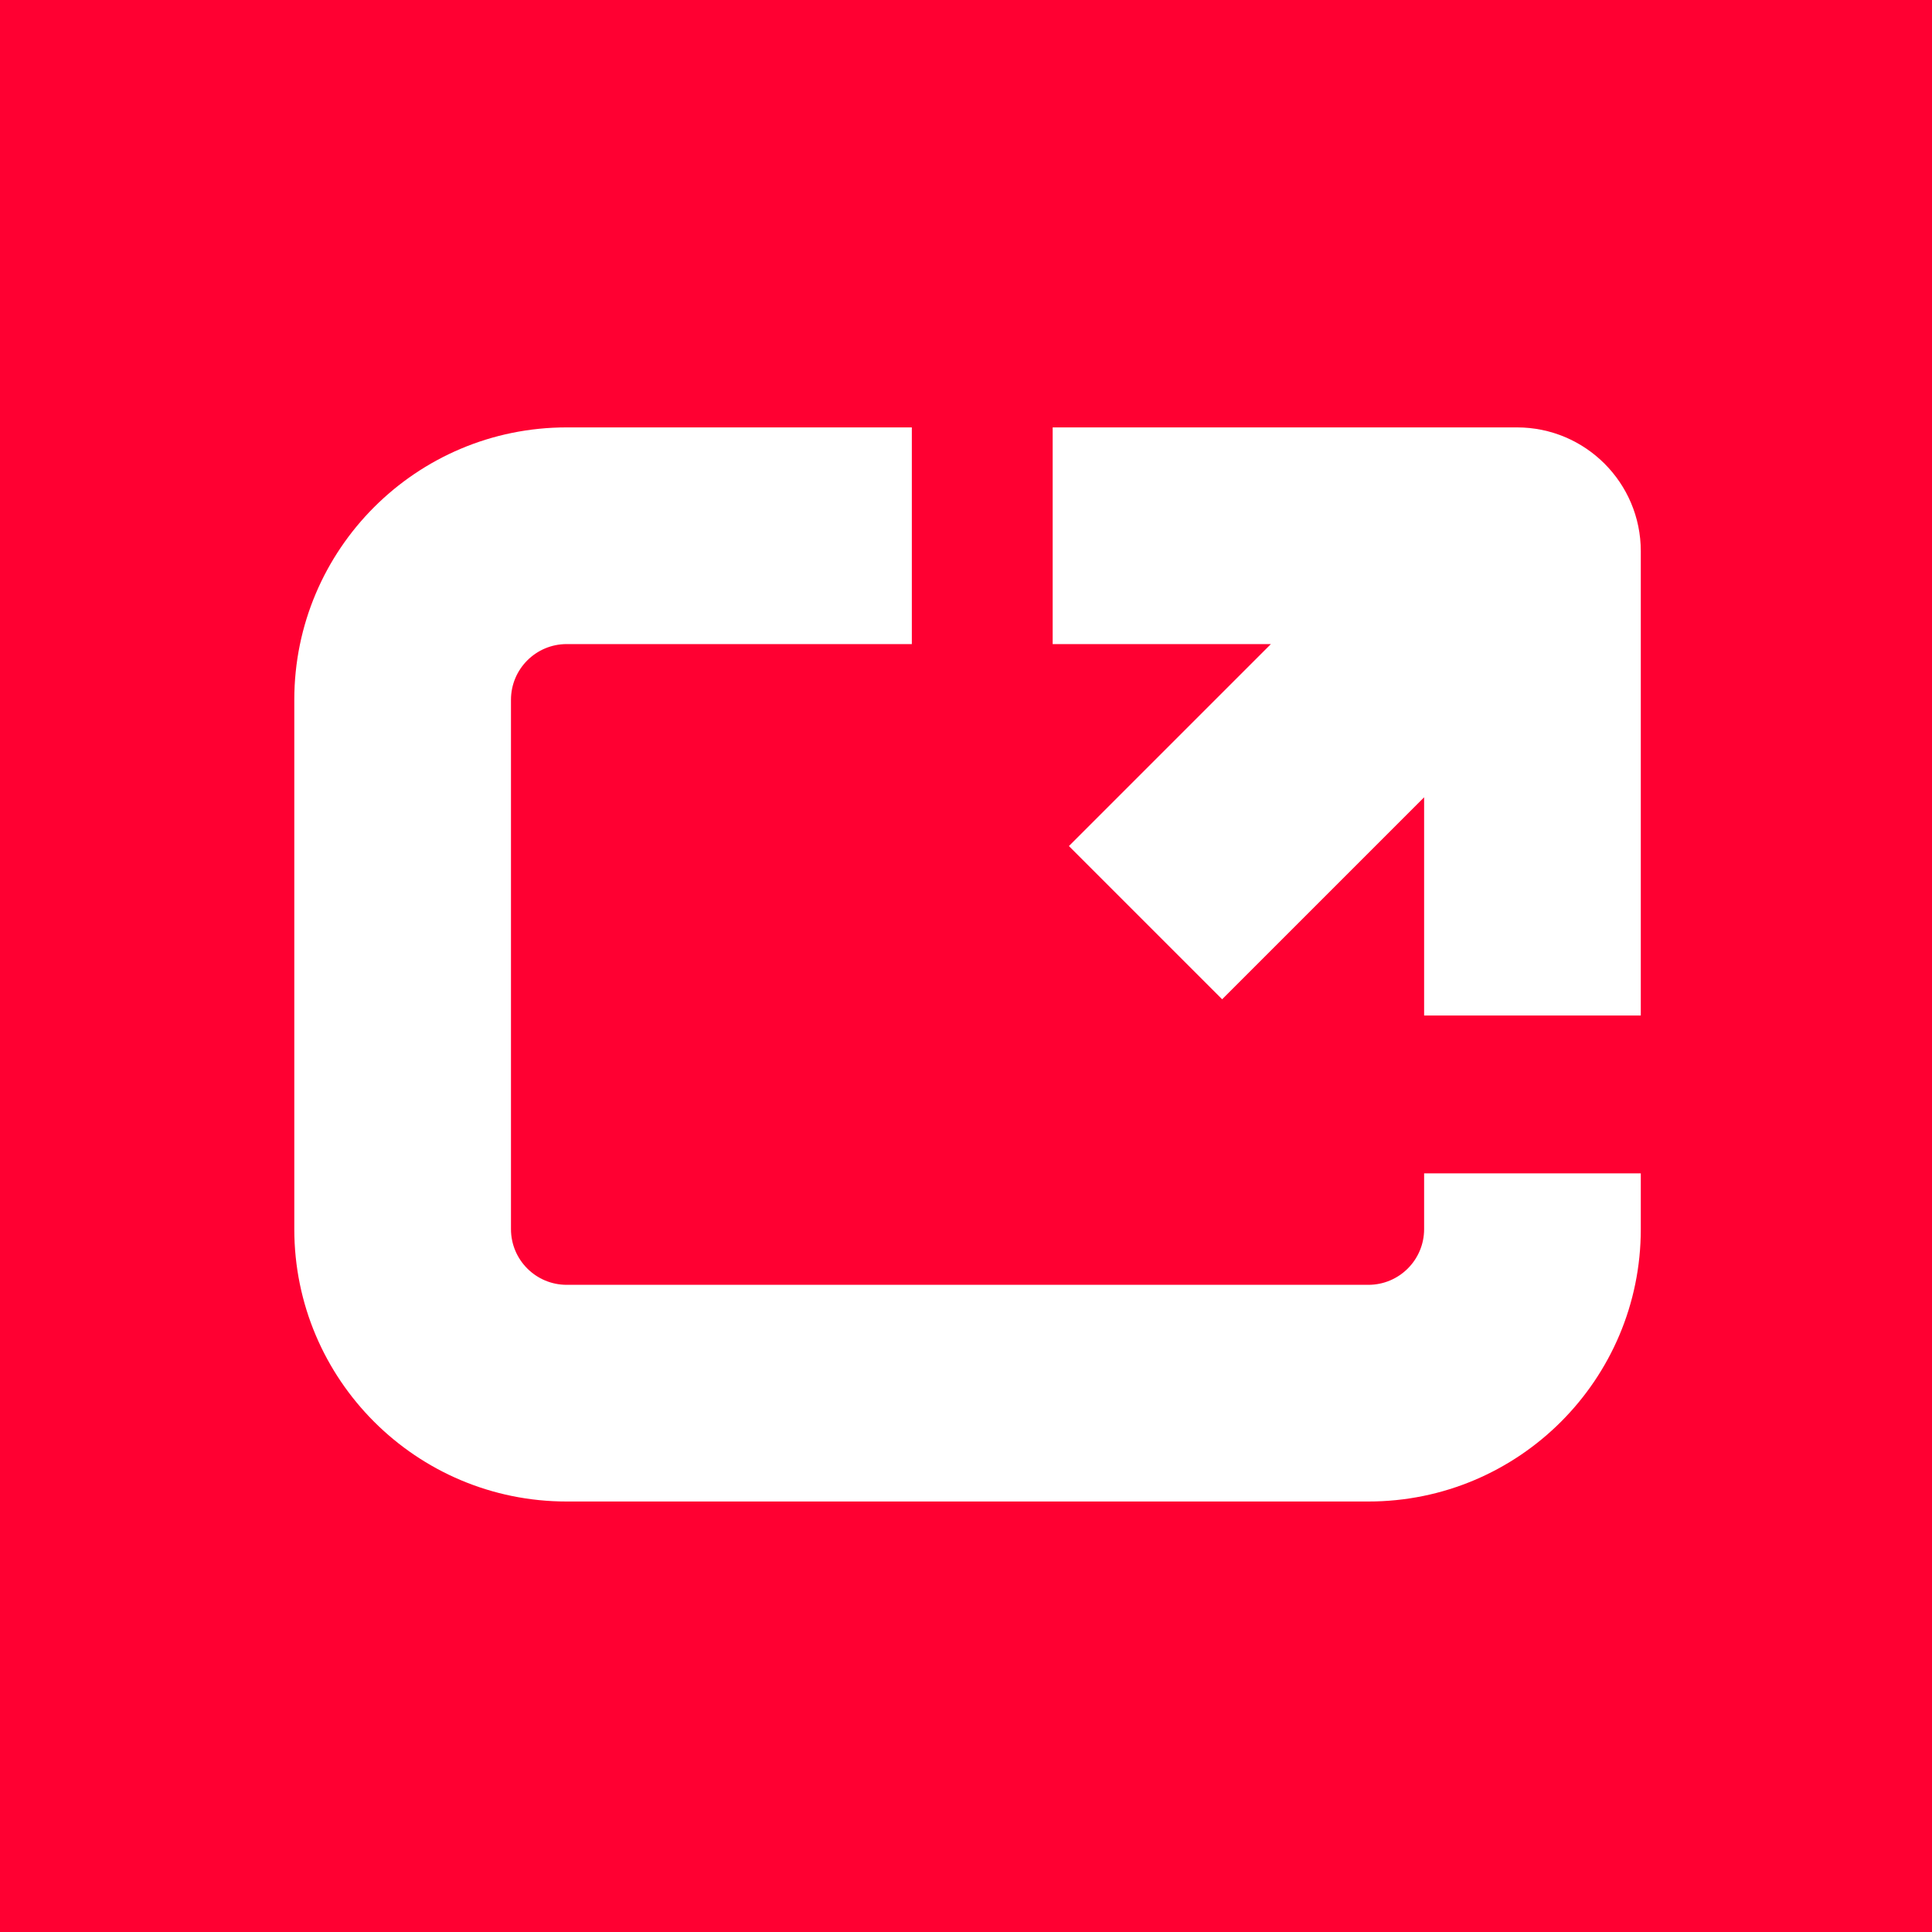 <svg width="512" height="512" viewBox="0 0 512 512" fill="none" xmlns="http://www.w3.org/2000/svg">
<rect width="512" height="512" fill="#FF0032"/>
<path d="M150.18 170.688C142.025 170.688 135.414 177.298 135.414 185.453V325.727C135.414 333.881 142.025 340.492 150.18 340.492H362.641C370.795 340.492 377.406 333.881 377.406 325.727V310.961H434.828V325.727C434.828 365.595 402.509 397.914 362.641 397.914H150.18C110.312 397.914 77.992 365.595 77.992 325.727V185.453C77.992 145.585 110.312 113.266 150.18 113.266H241.645V170.688H150.18Z" fill="white"/>
<path d="M278.969 113.266L402.016 113.266C420.138 113.266 434.828 127.956 434.828 146.078V269.125L377.406 269.125V211.291L323.88 264.817L283.276 224.214L336.803 170.688H278.969V113.266Z" fill="white"/>
</svg>
